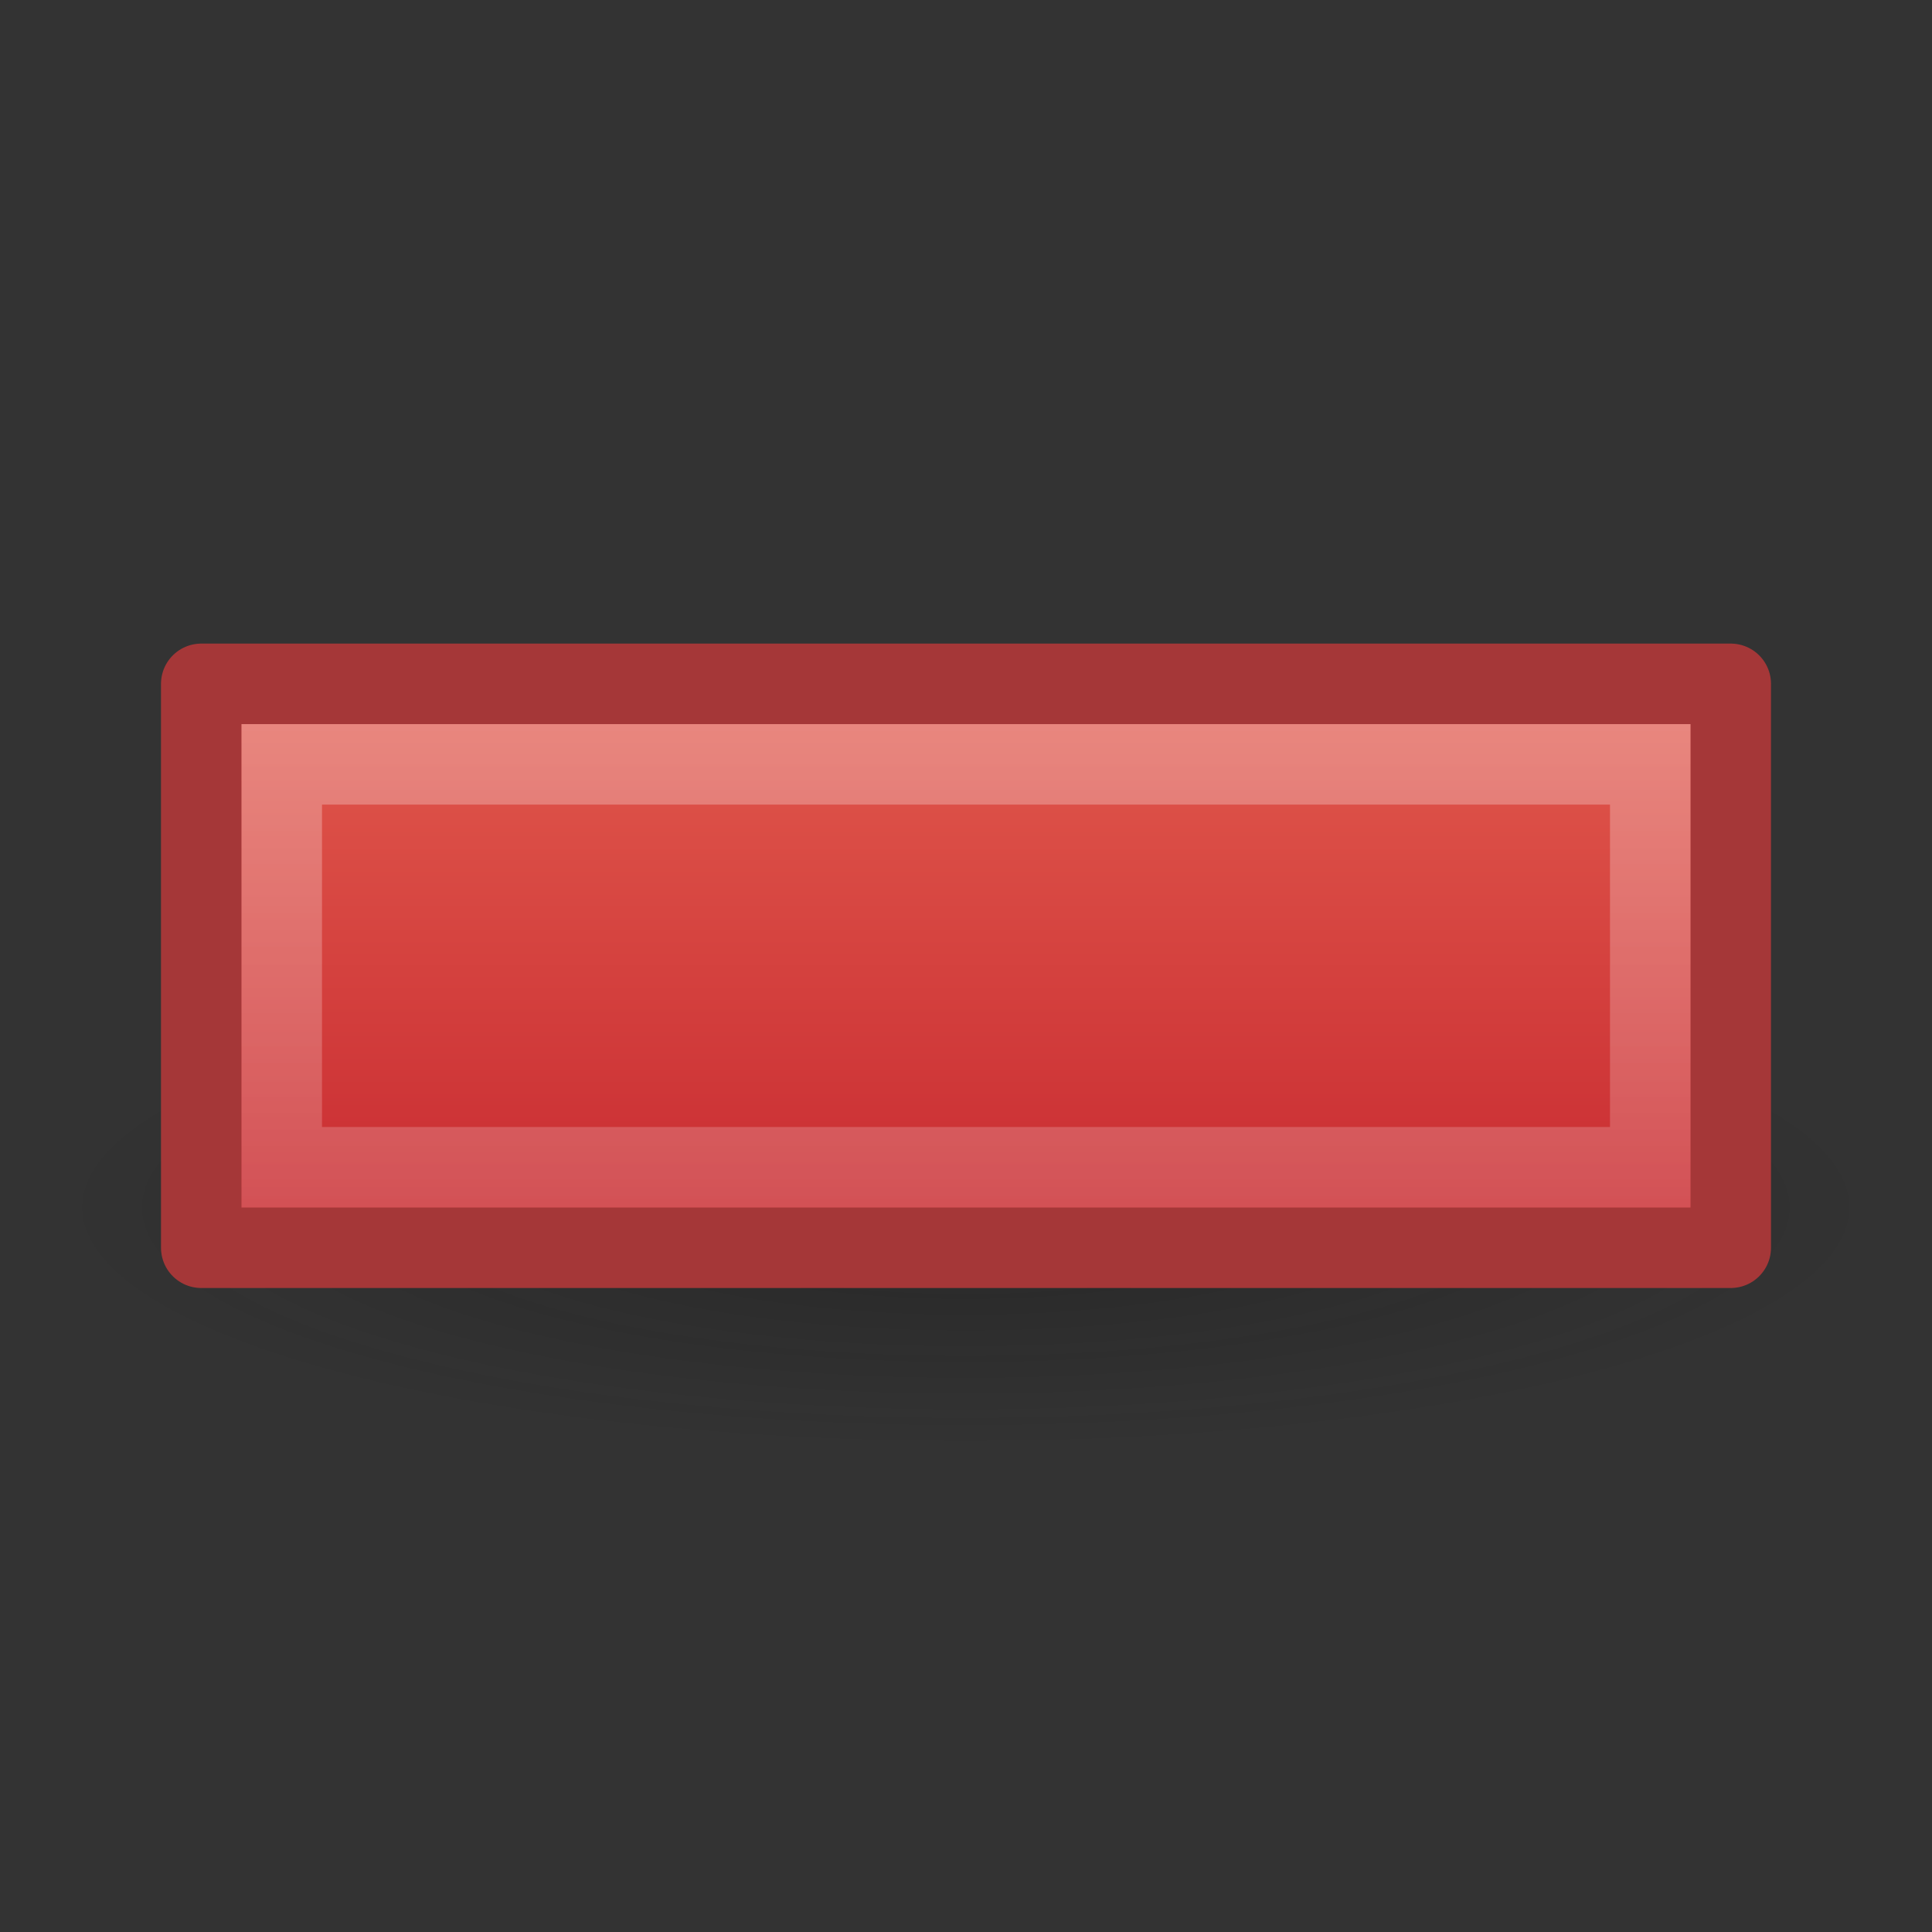 <?xml version="1.0" encoding="UTF-8"?>
<!-- Created with Inkscape (http://www.inkscape.org/) -->
<svg id="svg2" width="24" height="24" version="1.0" xmlns="http://www.w3.org/2000/svg" xmlns:xlink="http://www.w3.org/1999/xlink">
 <rect width="100%" height="100%" fill="#333333" stroke="none"/>
 <defs id="defs4">
  <linearGradient id="linearGradient2833" x1="24.139" x2="24.139" y1="6.532" y2="45.69" gradientTransform="matrix(.54 0 0 .537 -.849 -.506)" gradientUnits="userSpaceOnUse">
   <stop id="stop4224" style="stop-color:#fff" offset="0"/>
   <stop id="stop4226" style="stop-color:#fff;stop-opacity:0" offset="1"/>
  </linearGradient>
  <linearGradient id="linearGradient2836" x1="23.878" x2="23.878" y1="18.541" y2="27.495" gradientTransform="matrix(.899 0 0 .893 -9.464 -8.566)" gradientUnits="userSpaceOnUse">
   <stop id="stop3729" style="stop-color:#e35d4f" offset="0"/>
   <stop id="stop3731" style="stop-color:#c6262e" offset="1"/>
  </linearGradient>
  <radialGradient id="radialGradient2839" cx="11.25" cy="19.031" r="8.062" gradientTransform="matrix(1.406 0 0 .372 -3.82 7.919)" gradientUnits="userSpaceOnUse">
   <stop id="stop2487" style="stop-color:#0d0d0d" offset="0"/>
   <stop id="stop2489" style="stop-color:#0d0d0d;stop-opacity:0" offset="1"/>
  </radialGradient>
 </defs>
 <path id="path2621" d="m23.337 15c0 1.657-5.076 3-11.337 3-6.261 0-11.337-1.343-11.337-3-1.4e-7 -1.657 5.076-3 11.337-3 6.261 0 11.337 1.343 11.337 3z" style="fill:url(#radialGradient2839);opacity:.3"/>
 <path id="path2262" d="m21.5 8.495v7.005h-19v-7.005h19z" style="fill-rule:evenodd;fill:url(#linearGradient2836);stroke-linejoin:round;stroke:#a53738"/>
 <path id="path2272" d="m20.5 9.495v5.005h-17v-5.005h17z" style="fill:none;opacity:.4;stroke:url(#linearGradient2833)"/>
</svg>
